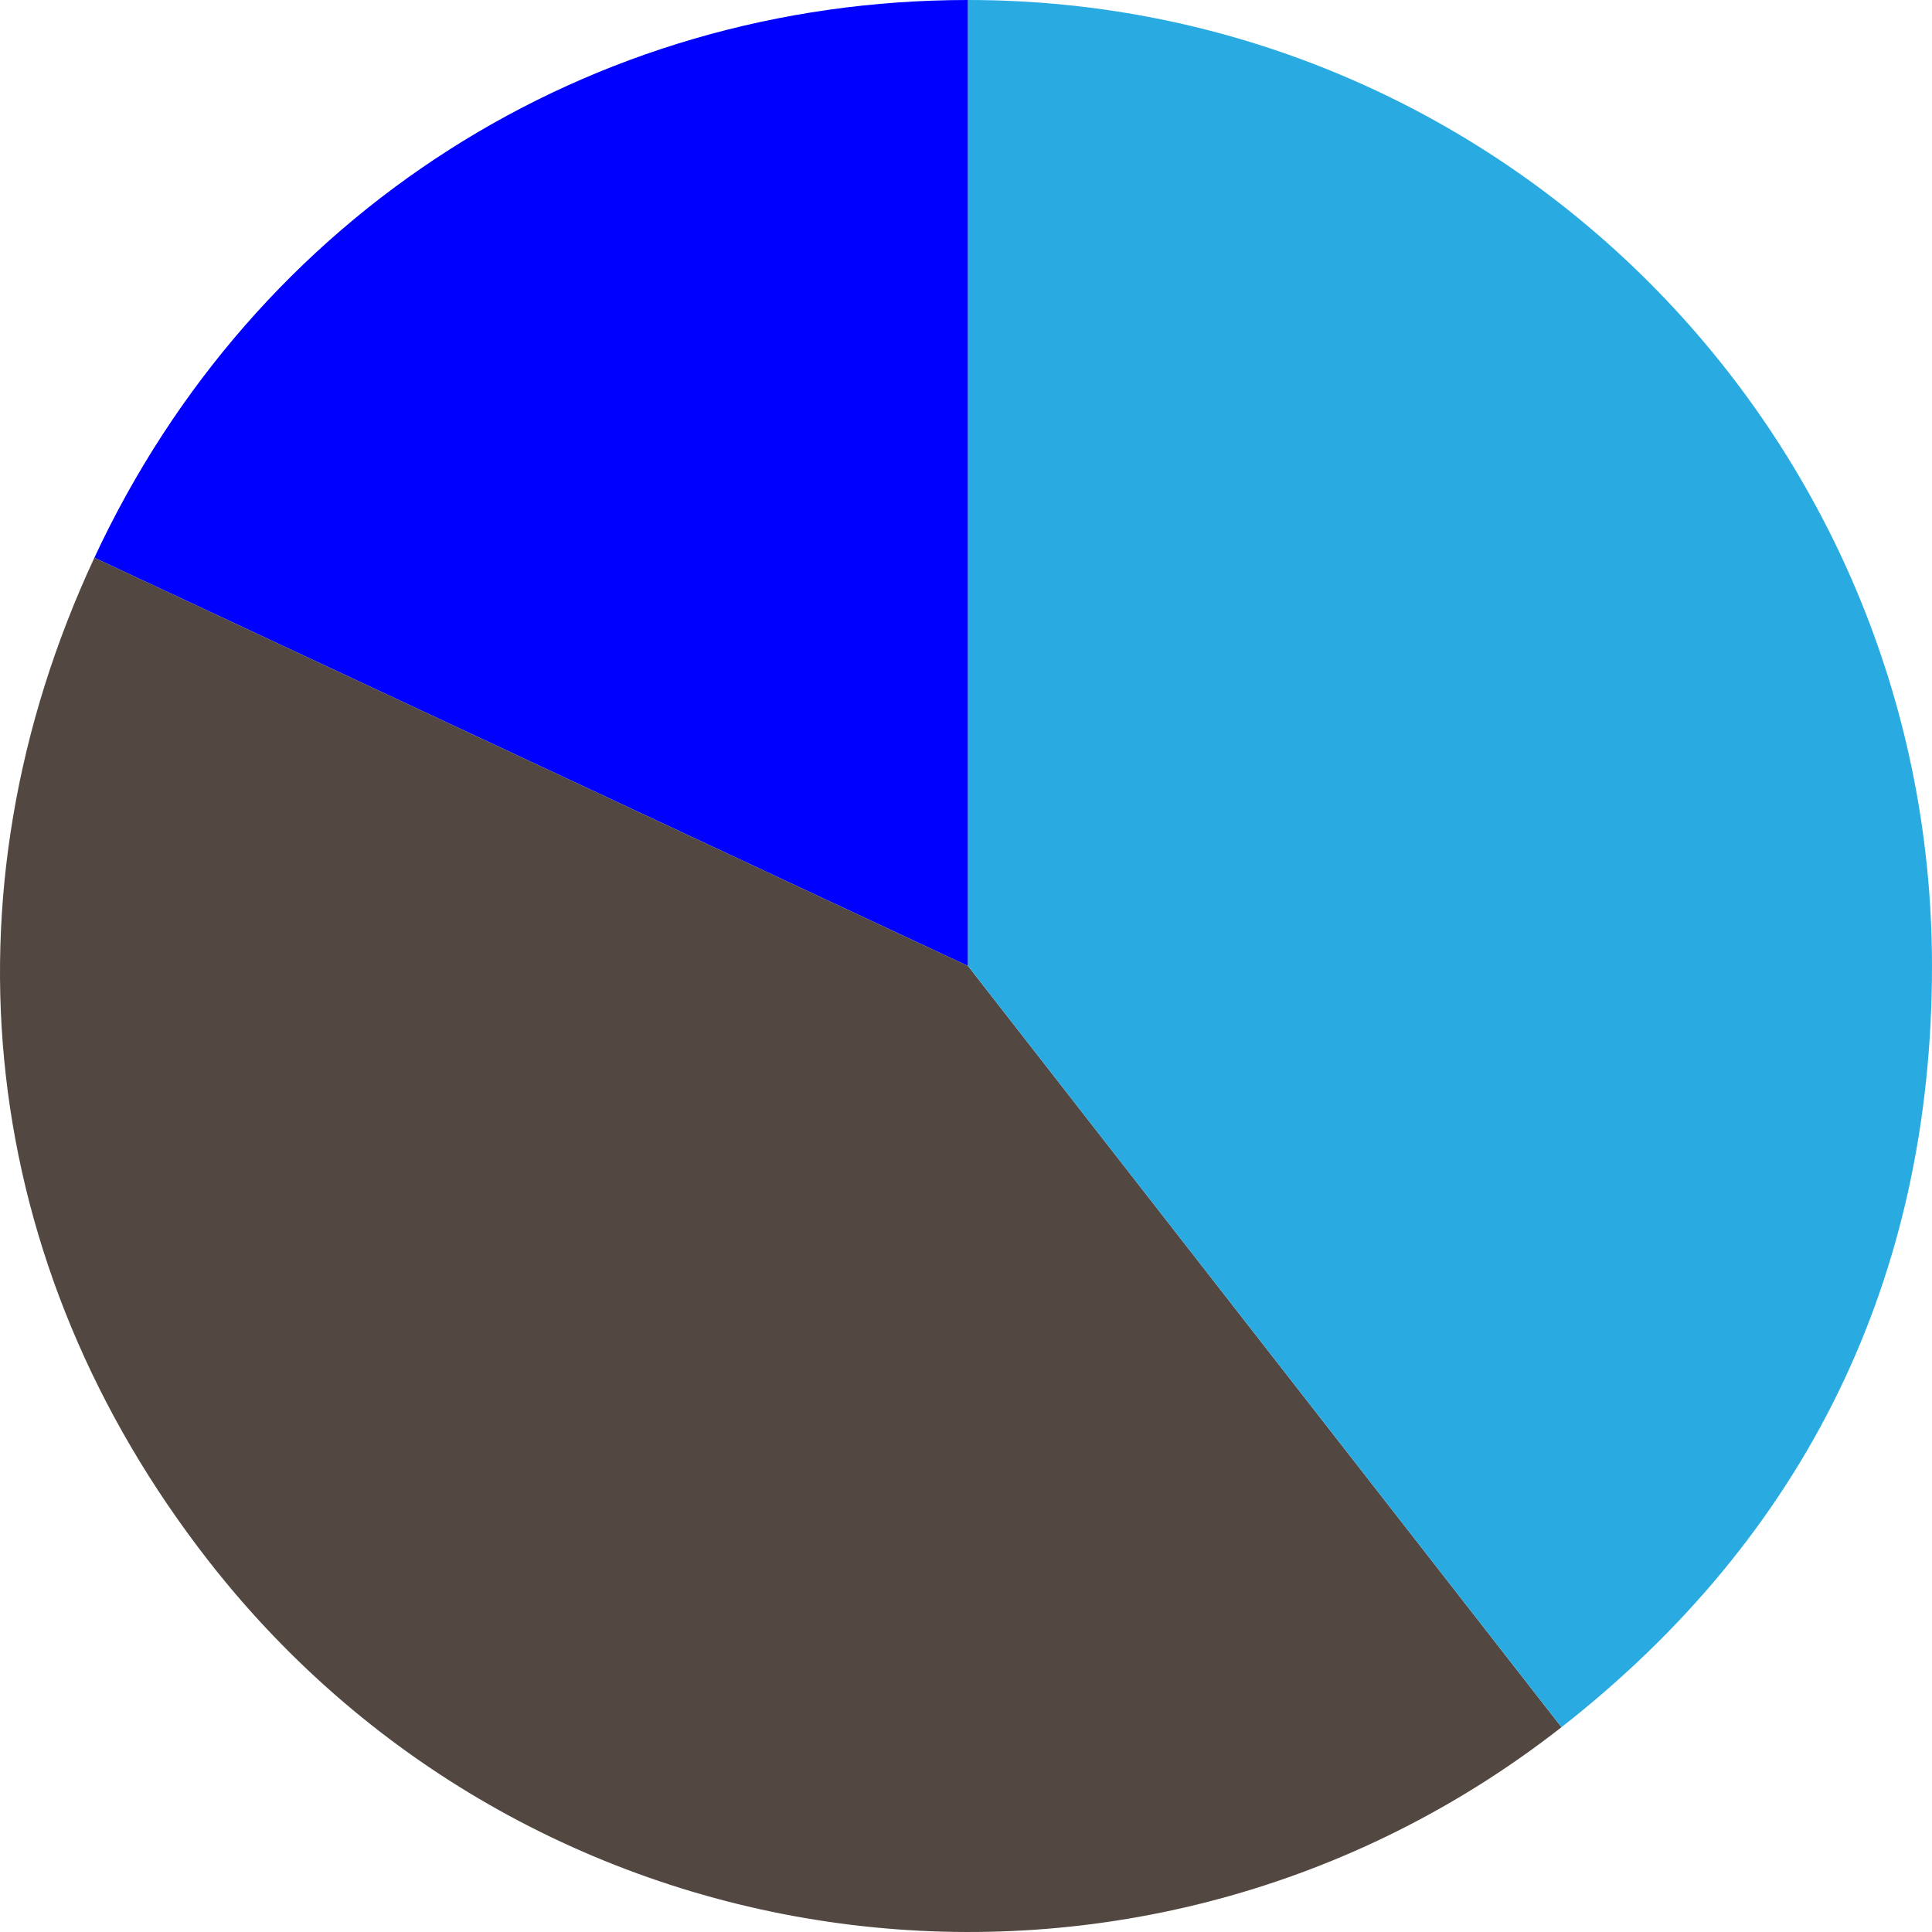 <?xml version="1.0" encoding="utf-8"?>
<!-- Generator: Adobe Illustrator 27.0.0, SVG Export Plug-In . SVG Version: 6.00 Build 0)  -->
<svg version="1.1" id="레이어_1" xmlns="http://www.w3.org/2000/svg" xmlns:xlink="http://www.w3.org/1999/xlink" x="0px"
	 y="0px" viewBox="0 0 2000 2000" style="enable-background:new 0 0 2000 2000;" xml:space="preserve">
<style type="text/css">
	.st0{fill:#0000FF;}
	.st1{fill:#534741;}
	.st2{fill:#29ABE2;}
</style>
<g>
	<path class="st0" d="M1002.09,999.98L97.68,577.37C263.52,220.99,609.69,0,1002.09,0V999.98z"/>
	<path class="st1" d="M1002.09,999.98l614.37,787.99c-434.3,340.01-1061.43,262.85-1400.73-172.35
		C-22.46,1310.12-65.83,928.74,97.68,577.37L1002.09,999.98z"/>
	<path class="st2" d="M1002.09,999.98V0C1553.22,0,2000,447.71,2000,999.98c0,322.53-129.91,589.43-383.53,787.99L1002.09,999.98z"
		/>
</g>
</svg>
